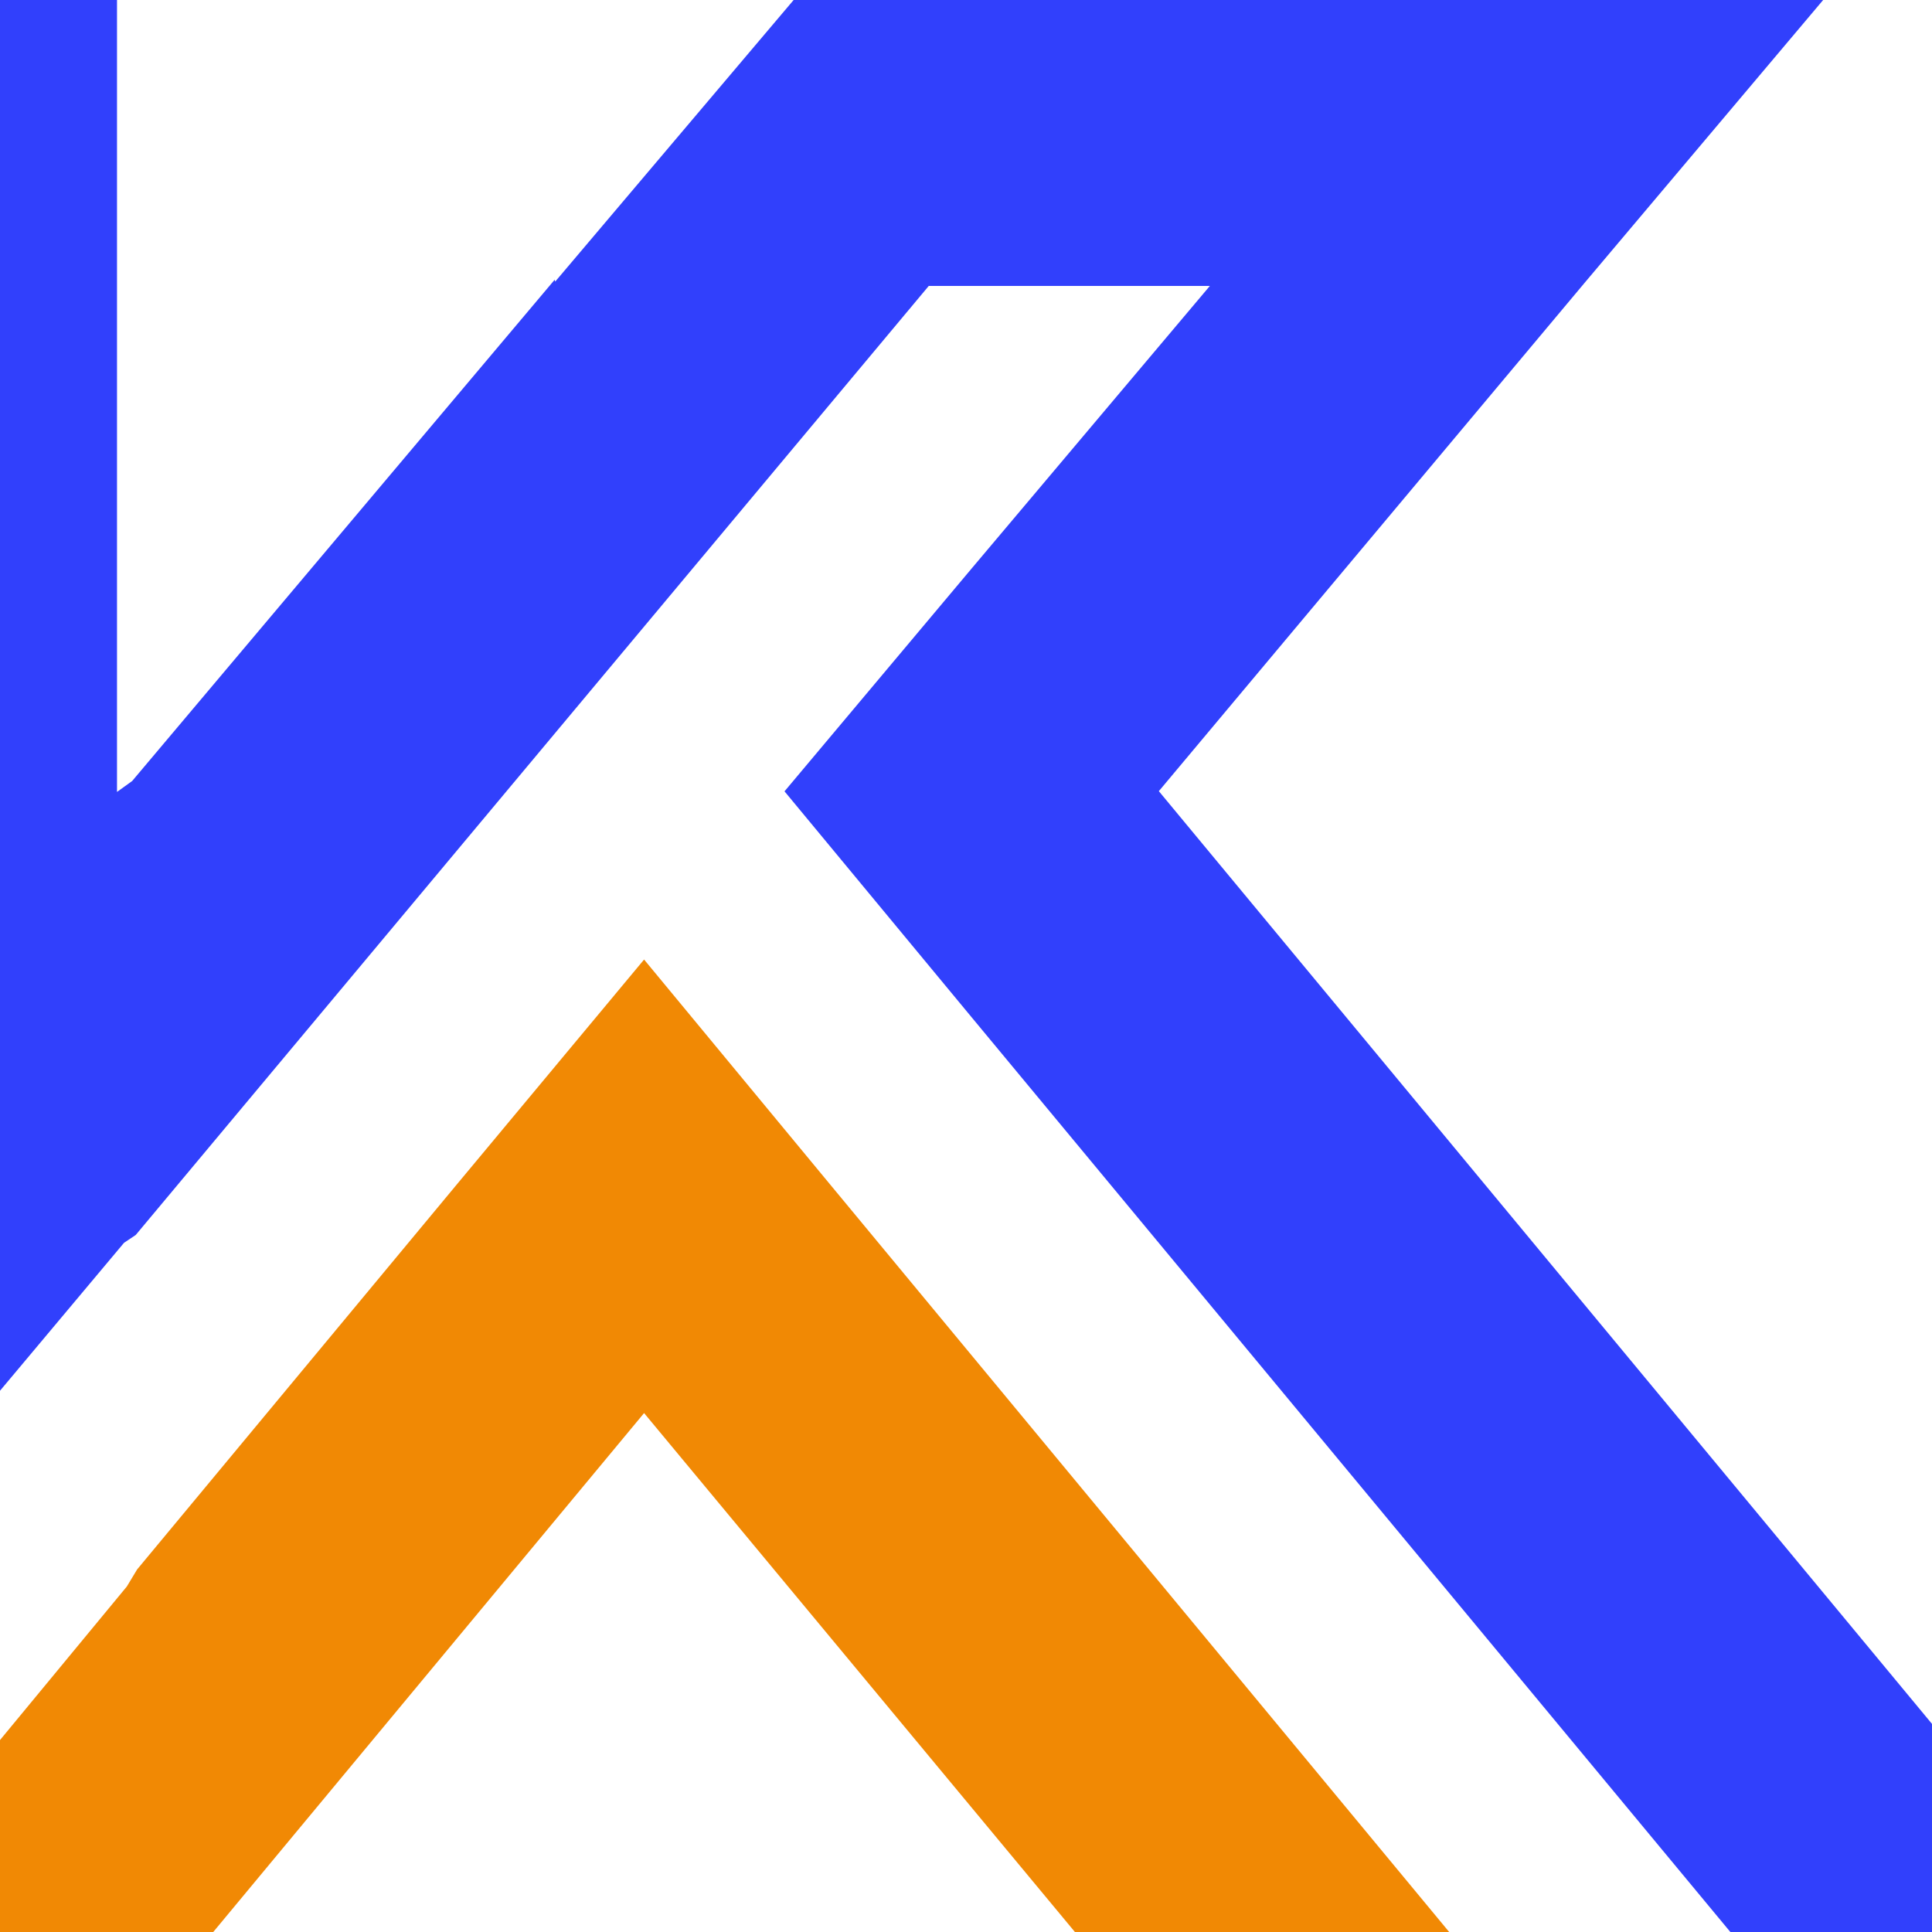 <?xml version="1.0" encoding="utf-8"?>
<!-- Generator: Adobe Illustrator 16.0.0, SVG Export Plug-In . SVG Version: 6.00 Build 0)  -->
<!DOCTYPE svg PUBLIC "-//W3C//DTD SVG 1.1//EN" "http://www.w3.org/Graphics/SVG/1.1/DTD/svg11.dtd">
<svg version="1.1" id="Calque_1" xmlns="http://www.w3.org/2000/svg" xmlns:xlink="http://www.w3.org/1999/xlink" x="0px" y="0px"
	 width="32px" height="32px" viewBox="0 0 32 32" enable-background="new 0 0 32 32" xml:space="preserve">
<g>
	<polygon fill="#F18904" points="10.668,23.405 17.804,32 24.003,32 13.768,19.641 10.668,15.893 7.567,19.617 2.271,25.995 
		2.101,26.277 -2.626,32 3.532,32 	"/>
	<polygon fill="#3140FC" points="19.194,13.104 26.239,4.693 30.197,0 23.998,0 19.342,0 13.154,0 13.145,0 9.196,4.664 
		9.187,4.633 2.189,12.936 1.938,13.117 1.938,0 -2.857,0 -2.857,18.863 -2.857,26.331 -2.592,26.127 2.054,20.585 2.248,20.455 
		15.383,4.736 20.039,4.736 16.095,9.414 12.994,13.107 16.098,16.855 28.66,32 34.857,32 	"/>
</g>
</svg>
